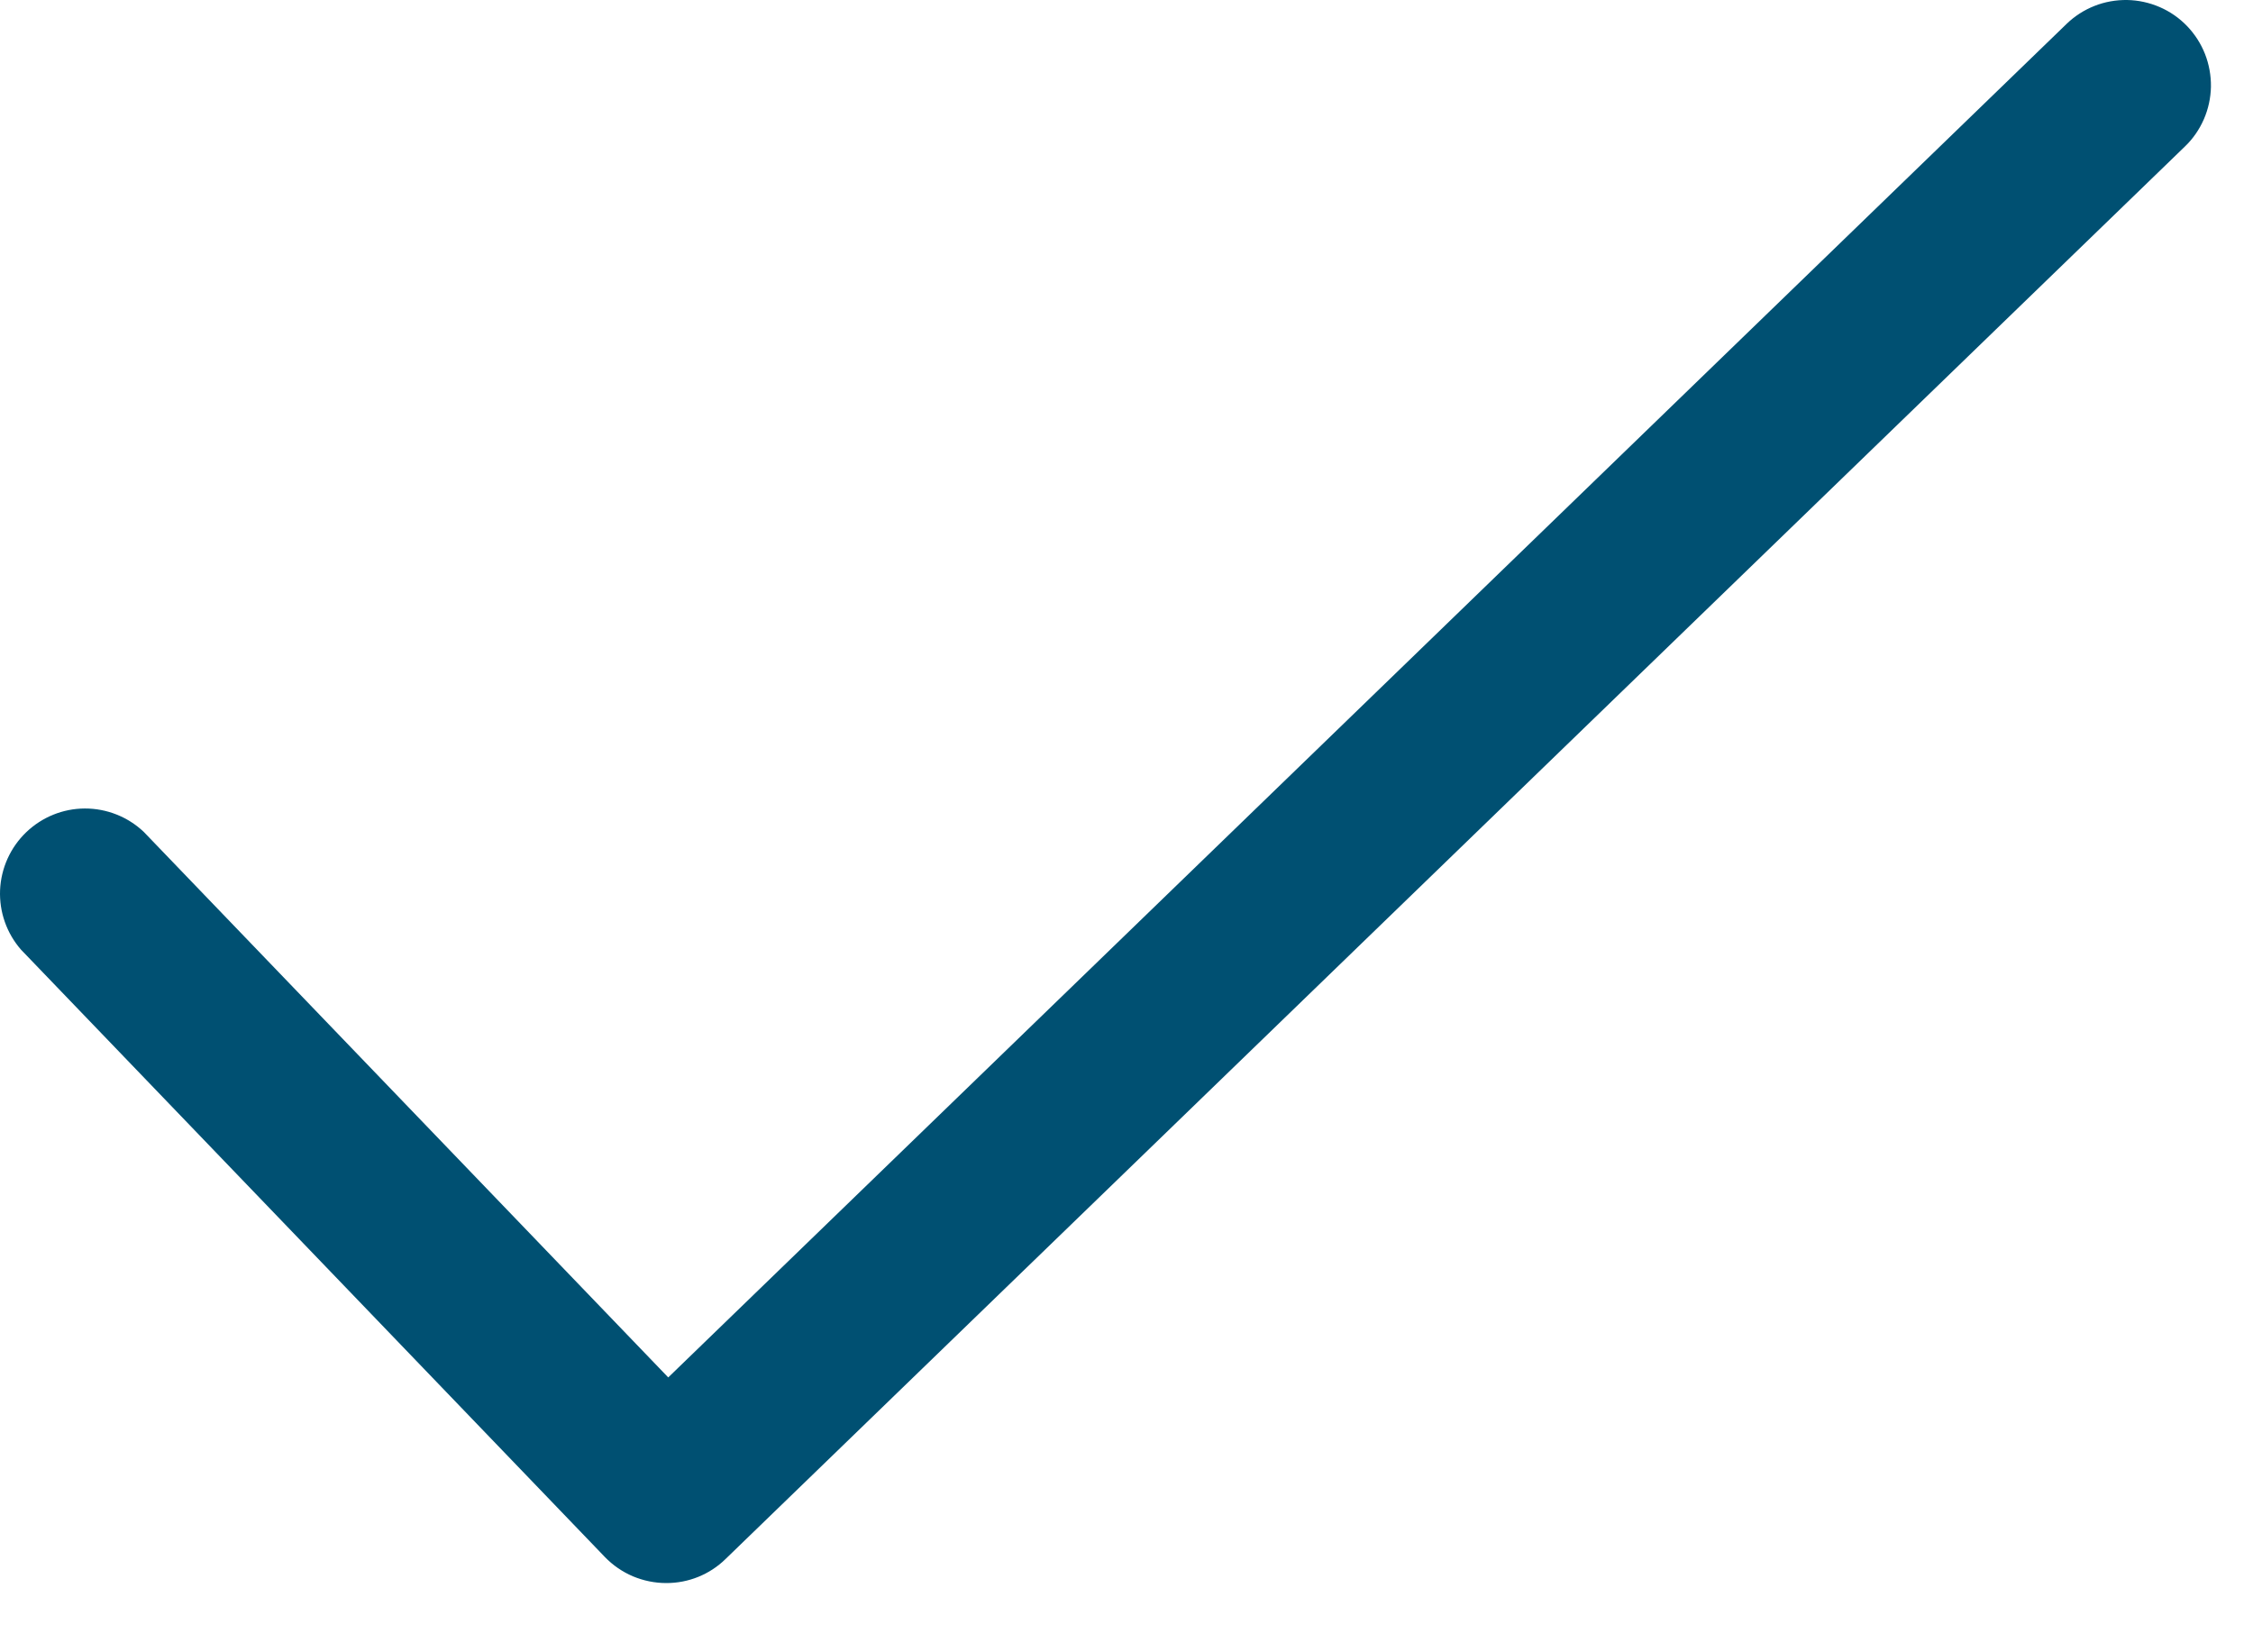 <?xml version="1.0" encoding="UTF-8"?> <svg xmlns="http://www.w3.org/2000/svg" width="30" height="22" viewBox="0 0 30 22" fill="none"><path d="M8.871 21.078C8.719 21.078 8.568 21.047 8.427 20.988C8.287 20.928 8.16 20.841 8.054 20.731L0.281 12.646C0.089 12.427 -0.011 12.142 0.001 11.851C0.014 11.559 0.138 11.284 0.348 11.082C0.558 10.88 0.837 10.766 1.129 10.765C1.42 10.764 1.701 10.875 1.913 11.075L8.898 18.34L27.517 0.319C27.624 0.215 27.75 0.134 27.889 0.079C28.027 0.024 28.176 -0.002 28.325 0C28.474 0.003 28.621 0.035 28.757 0.094C28.894 0.153 29.018 0.239 29.121 0.346C29.225 0.454 29.306 0.58 29.361 0.719C29.415 0.857 29.442 1.006 29.44 1.155C29.437 1.304 29.405 1.451 29.346 1.587C29.286 1.724 29.201 1.848 29.093 1.951L9.66 20.759C9.449 20.965 9.166 21.079 8.871 21.078Z" fill="#005072"></path></svg> 